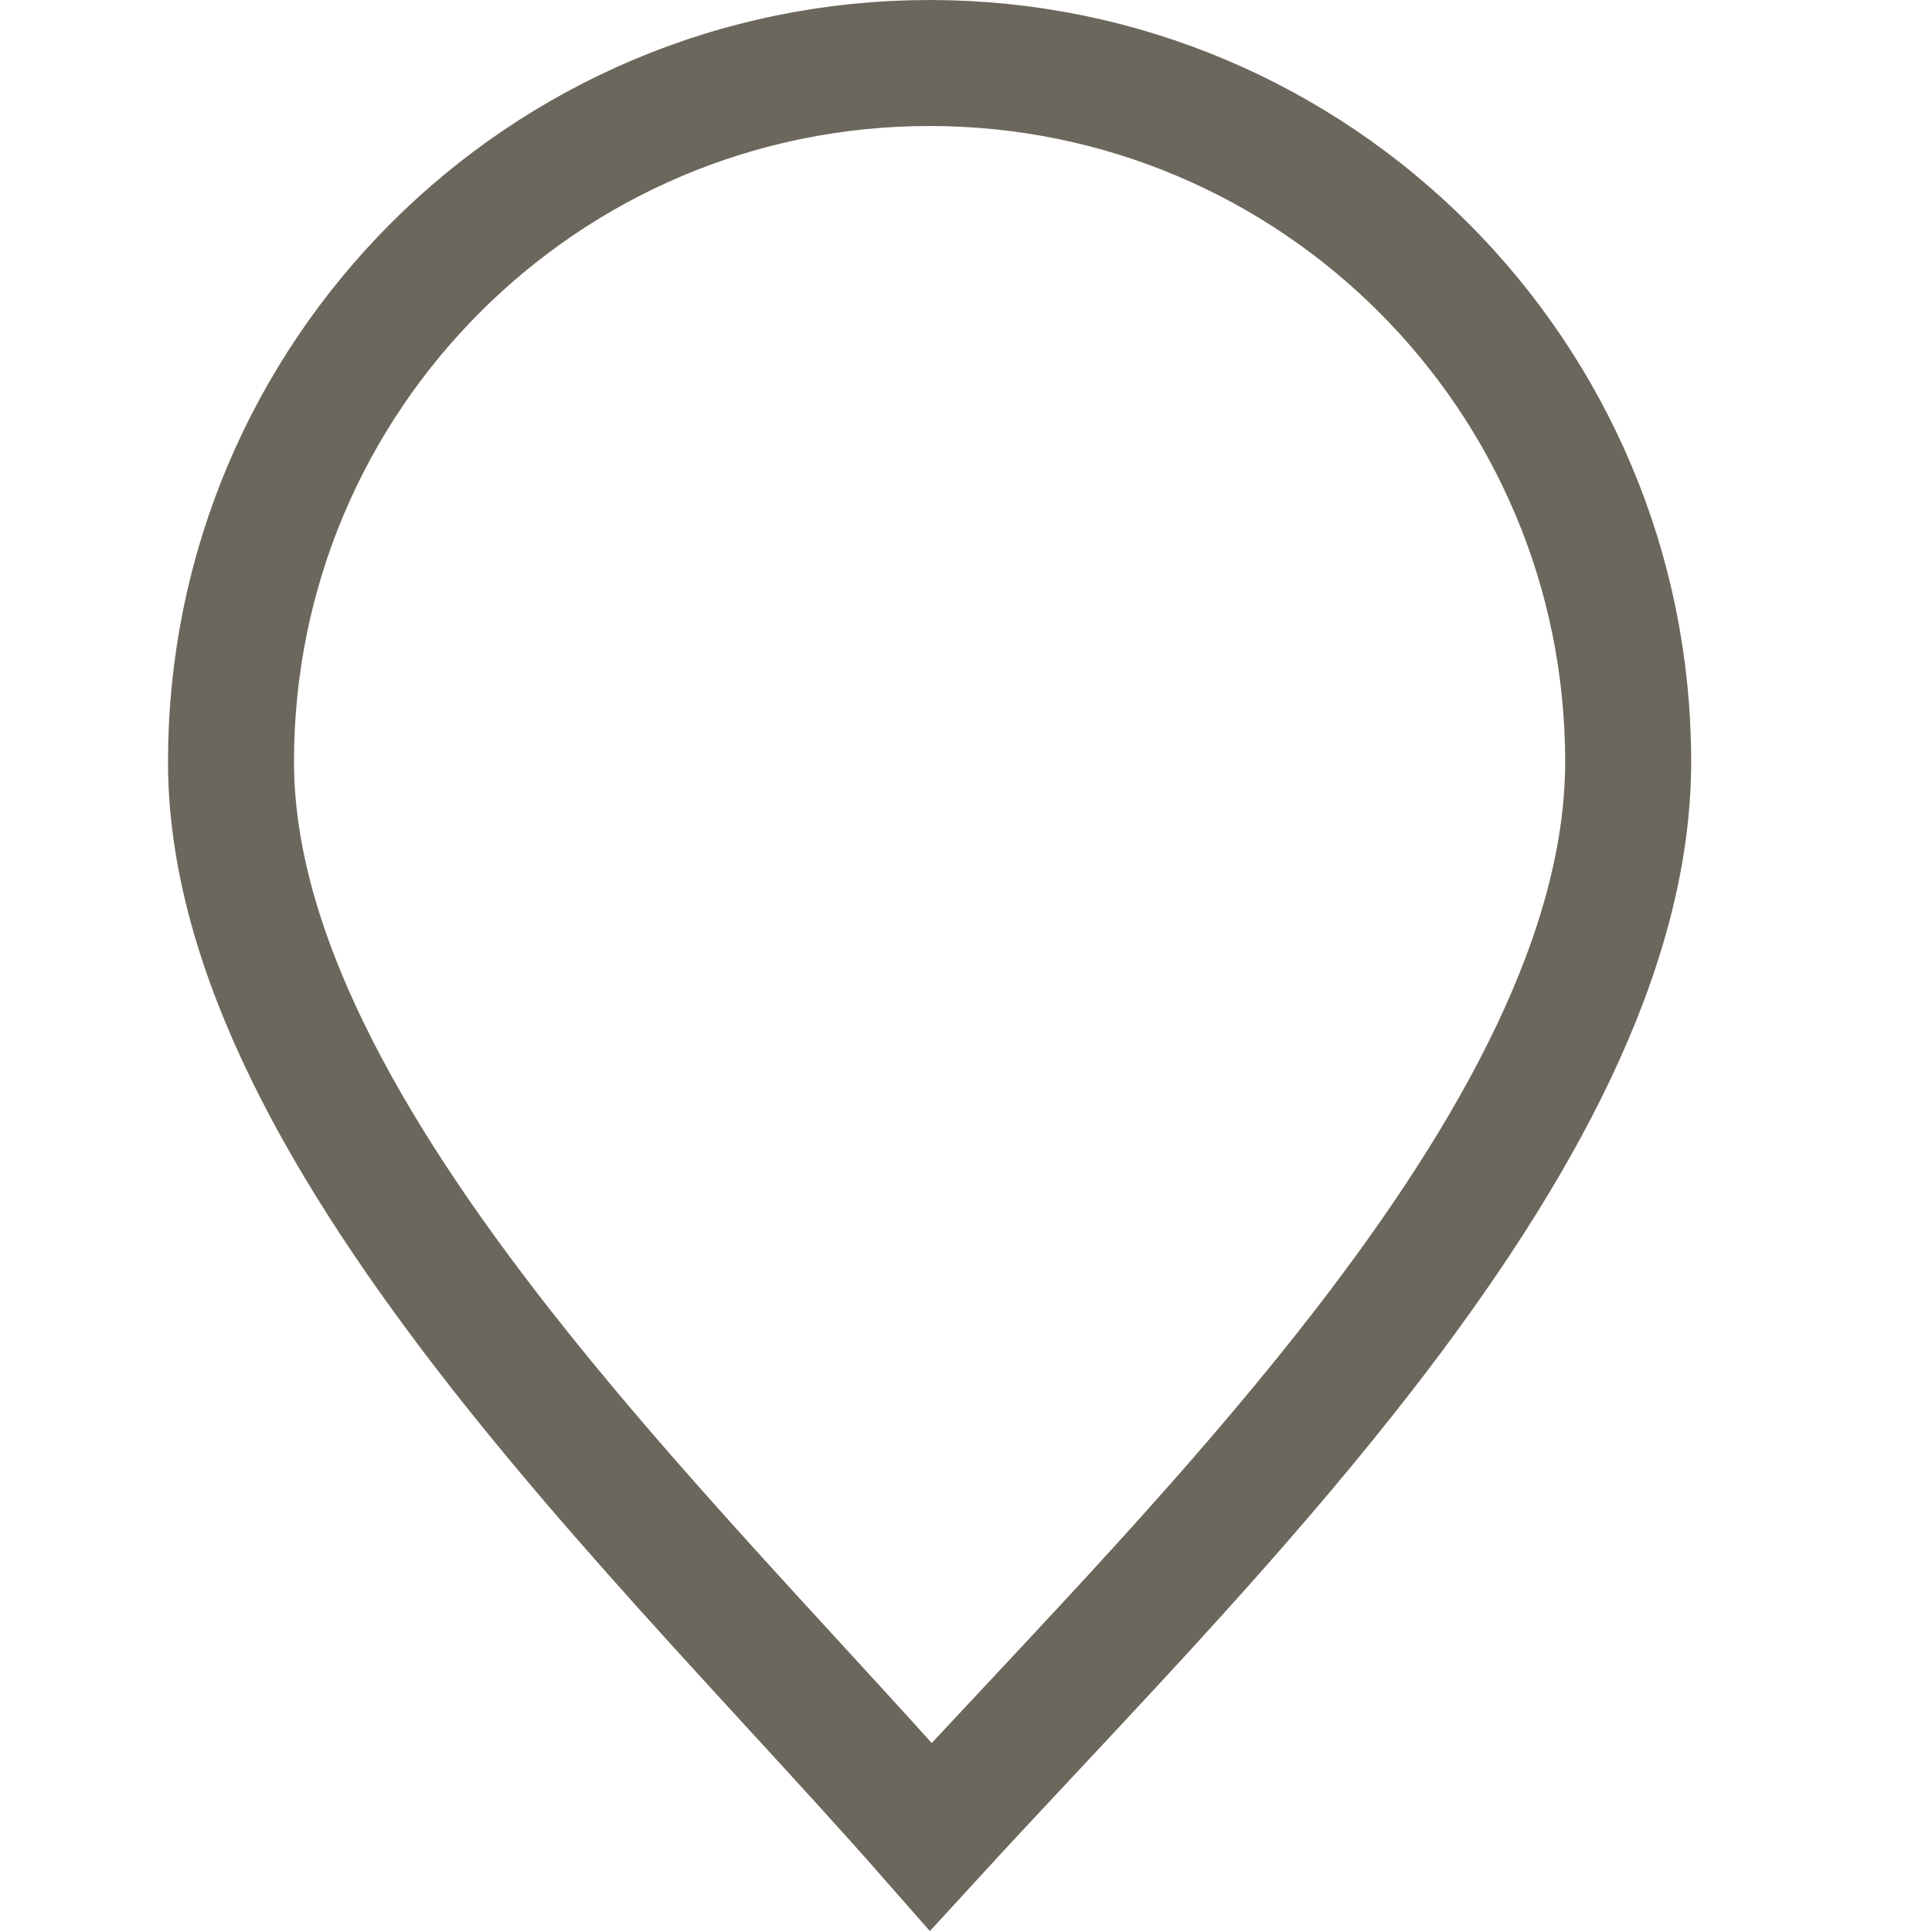 <svg class="jss314 jss315 jss307" height="24" width="24" viewBox="0 0 19 23" fill="none" xmlns="http://www.w3.org/2000/svg"><path d="M17.383 9.067C17.383 11.305 16.074 13.699 14.232 16.077C12.982 17.691 11.563 19.206 10.255 20.604C9.851 21.036 9.457 21.457 9.082 21.866C8.579 21.293 8.026 20.691 7.456 20.07C7.275 19.873 7.093 19.674 6.91 19.474C5.918 18.389 4.896 17.249 3.973 16.073C2.102 13.689 0.75 11.298 0.75 9.067C0.75 4.473 4.473 0.75 9.067 0.75C13.66 0.75 17.383 4.473 17.383 9.067Z" stroke="#6C675C" stroke-width="1.5"></path></svg>